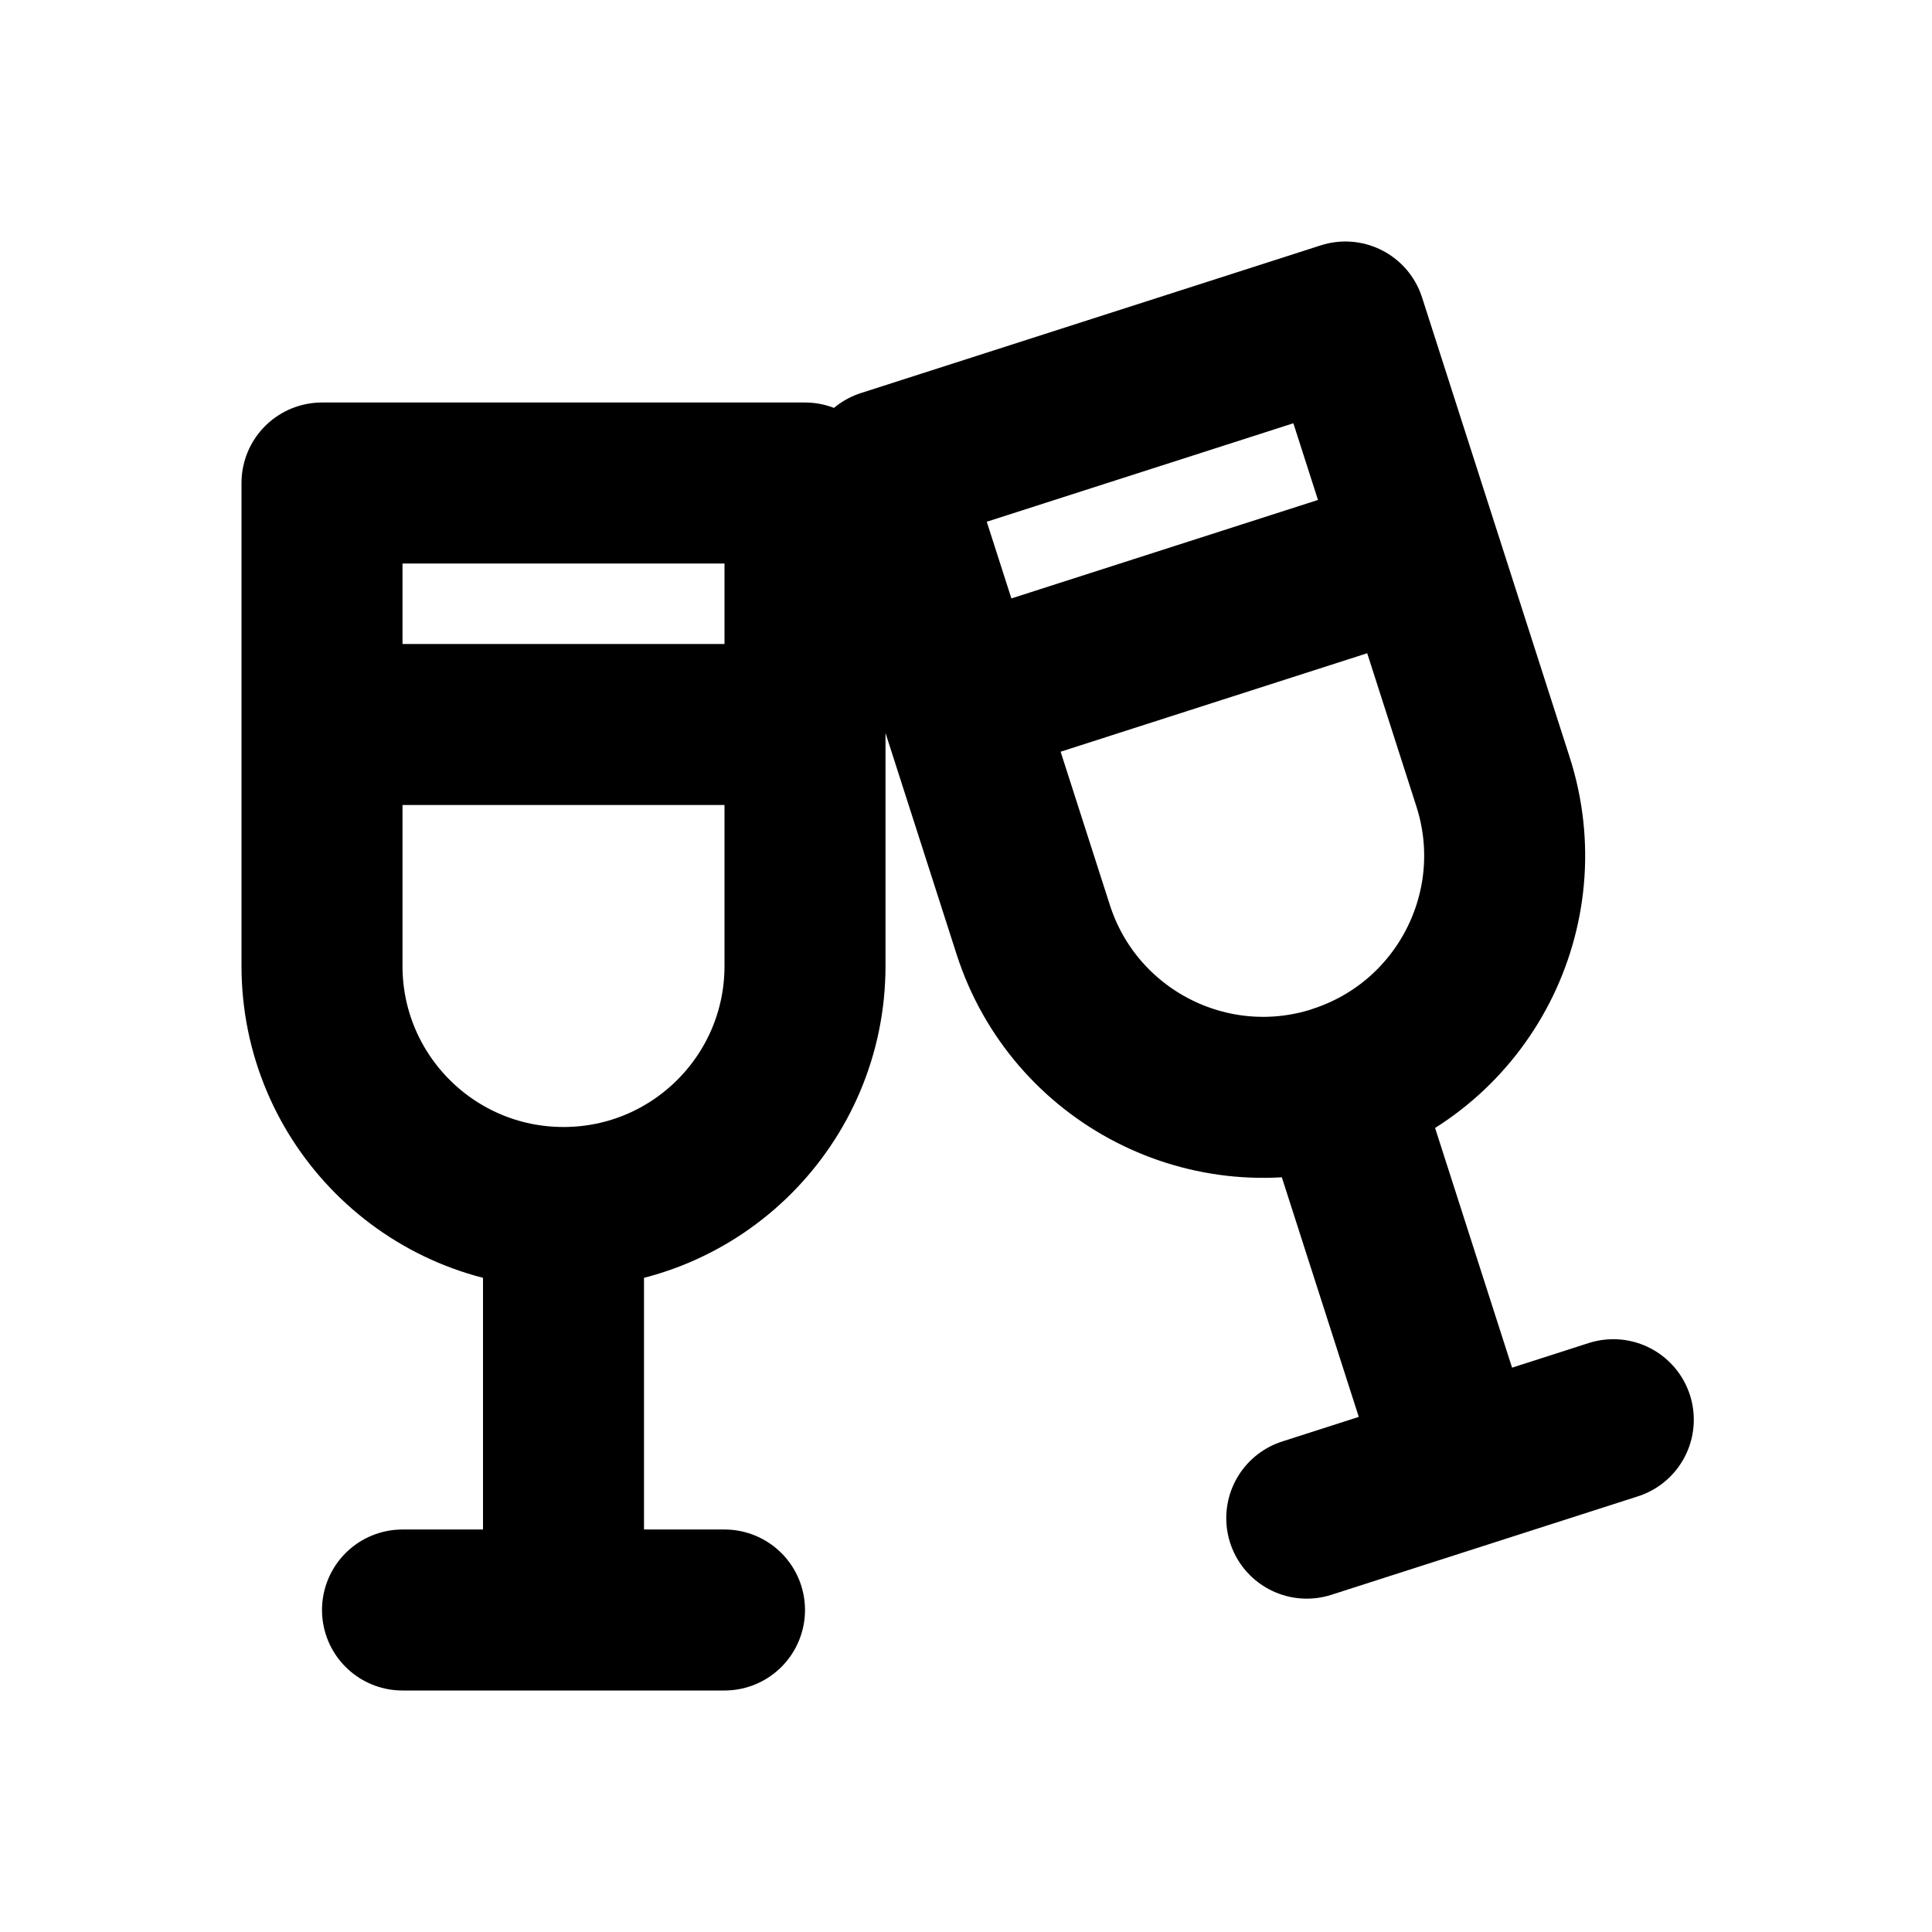 <svg xmlns="http://www.w3.org/2000/svg" width="24" height="24" fill="none" viewBox="0 0 24 24">
  <path stroke="currentColor" stroke-linecap="round" stroke-linejoin="round" stroke-width="2" d="M7 15c1.657 0 3-1.343 3-3V6H4v6c0 1.657 1.343 3 3 3Zm0 0v5m-2 0h4M4 9h6m6.608 4.486c1.577-.507 2.446-2.196 1.939-3.774L16.713 4 11 5.835l1.835 5.713c.507 1.577 2.196 2.446 3.774 1.939Zm0 0 1.529 4.761m-1.904.612 3.808-1.223m-8.124-8.944 5.713-1.835"/>
</svg>
